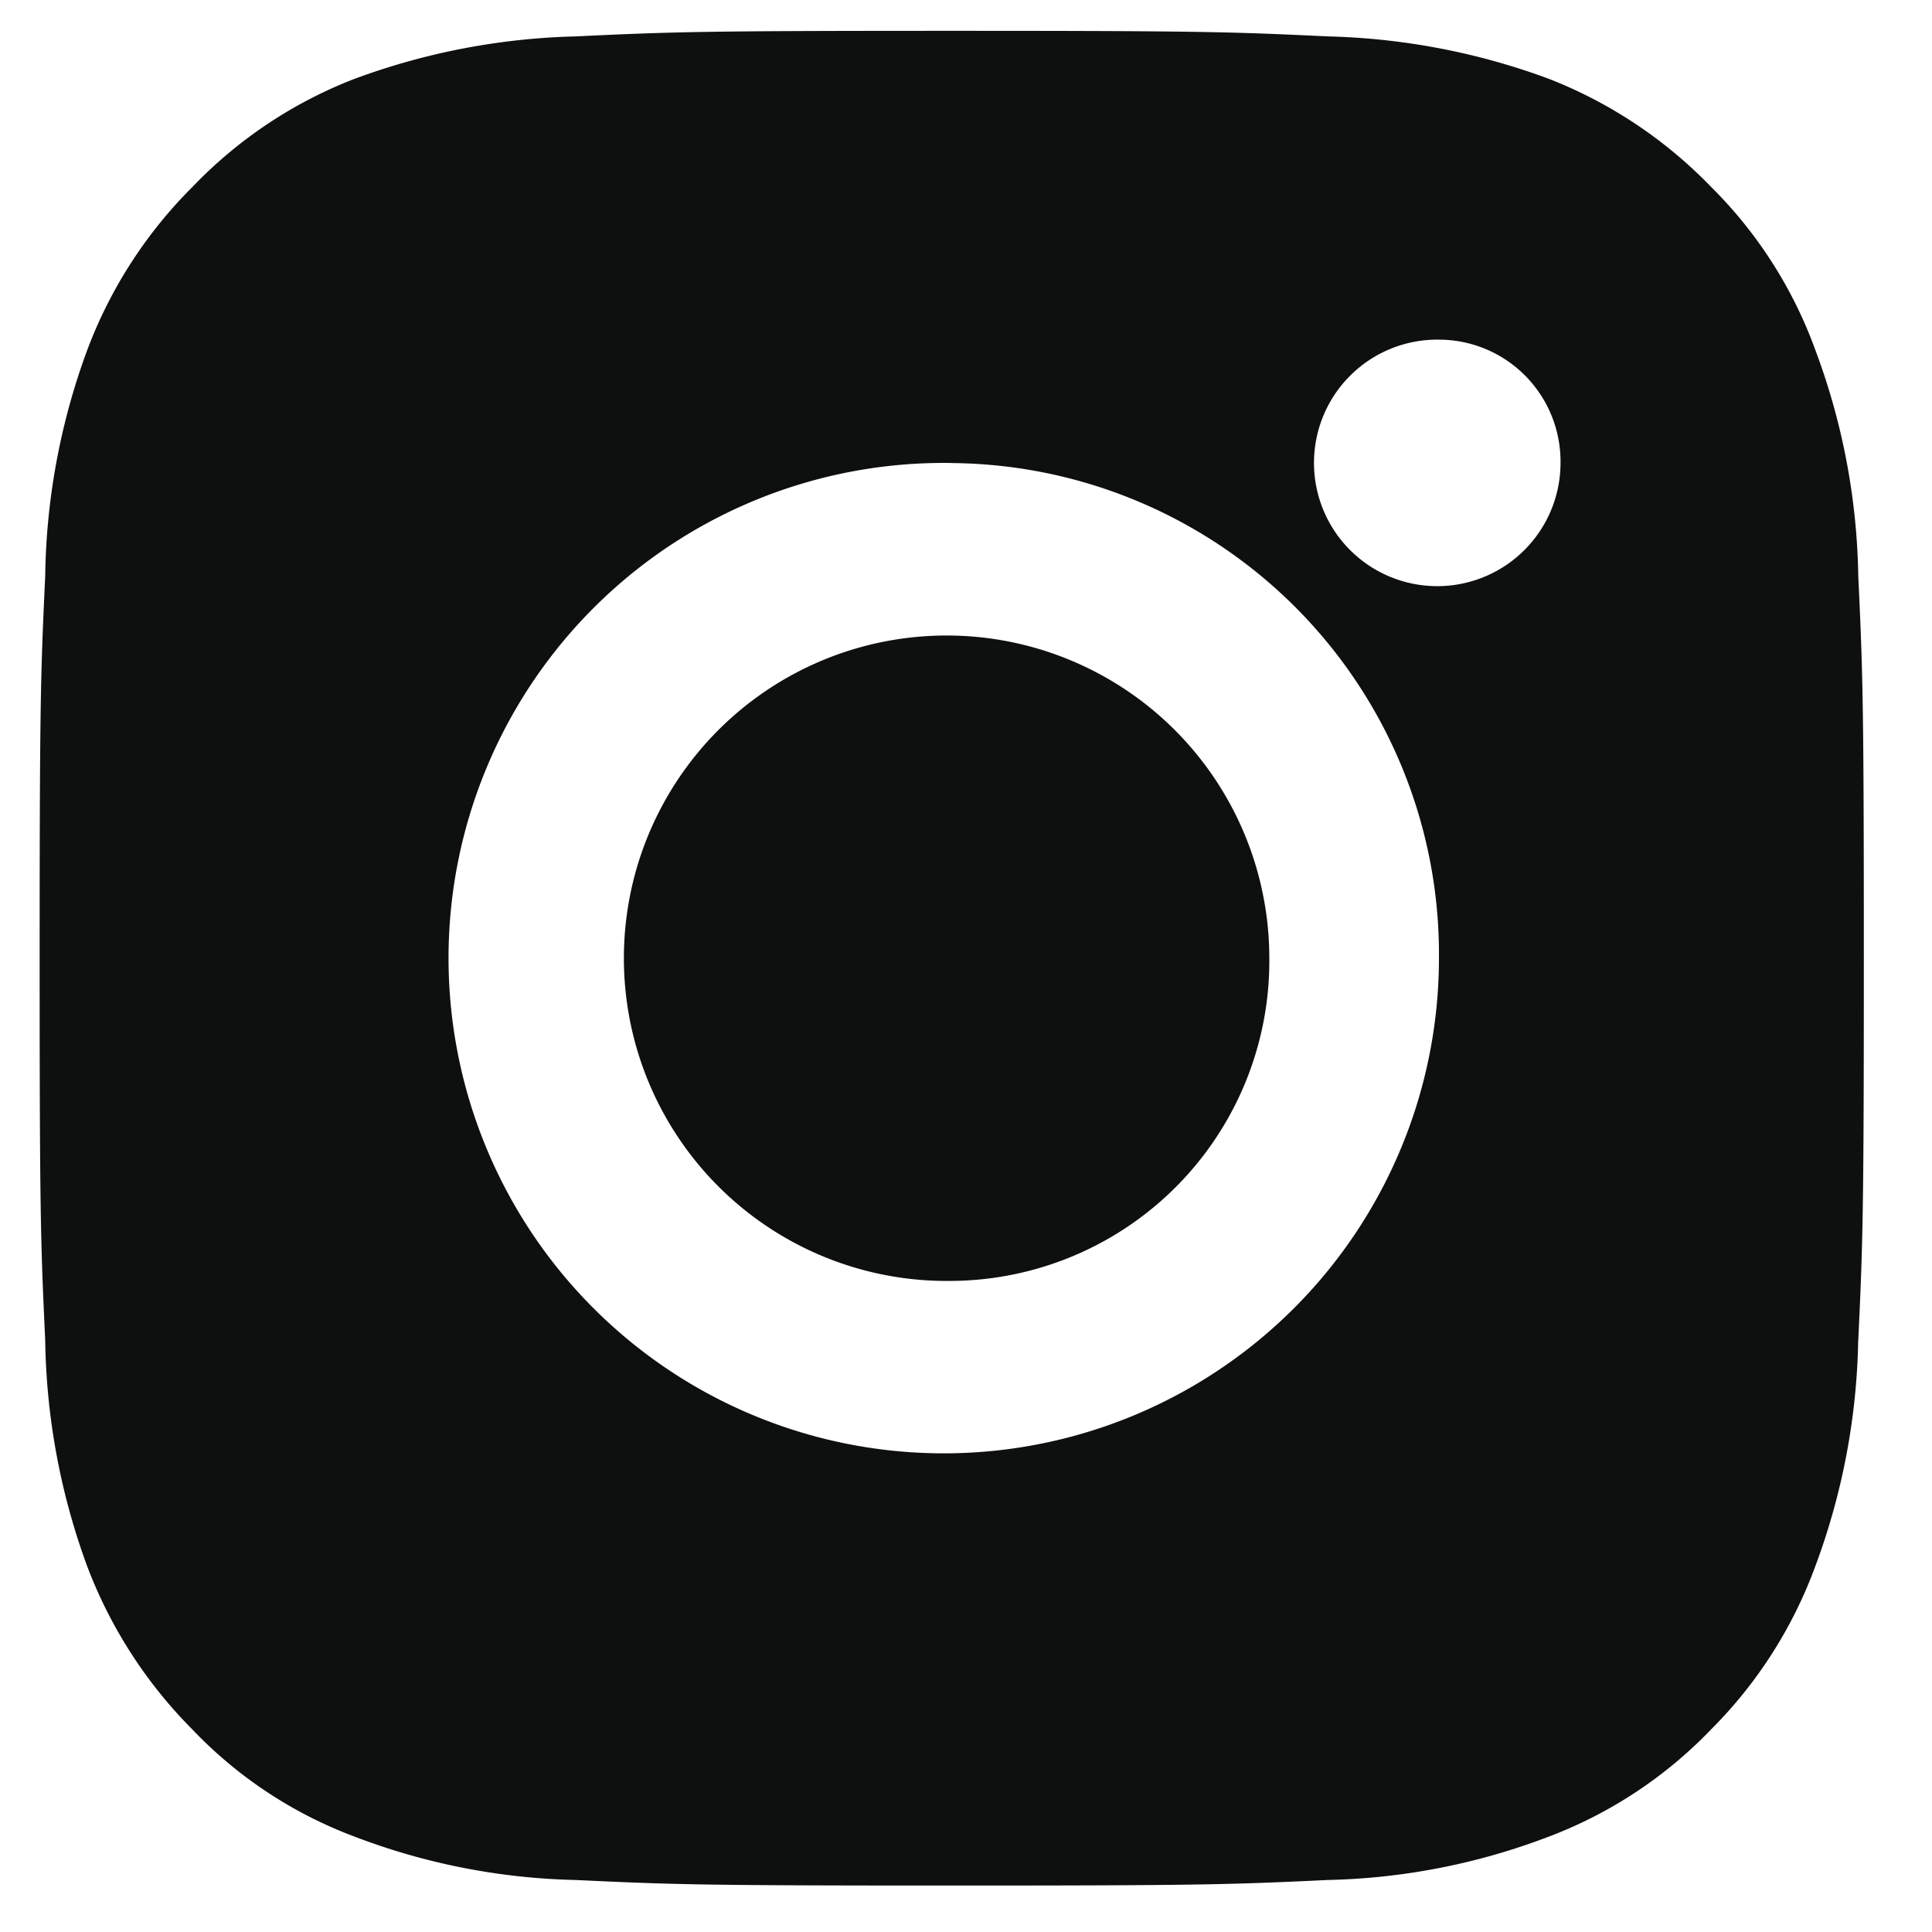 <svg width="25" height="25" viewBox="0 0 25 25" fill="none" xmlns="http://www.w3.org/2000/svg"><g clip-path="url(#clip0_1_31)"><path fill-rule="evenodd" clip-rule="evenodd" d="M24.045 17.343a8.79 8.79 0 01-.552 2.916 5.815 5.815 0 01-1.356 2.124 5.71 5.71 0 01-2.088 1.38 8.51 8.51 0 01-2.868.564c-1.26.06-1.668.072-4.872.072-3.204 0-3.6-.012-4.86-.072a8.511 8.511 0 01-2.868-.564 5.611 5.611 0 01-2.088-1.38 6.013 6.013 0 01-1.368-2.124 8.824 8.824 0 01-.54-2.916C.525 16.071.513 15.651.513 12.4s.012-3.672.072-4.944a8.758 8.758 0 01.54-2.916 5.91 5.91 0 011.368-2.124A5.798 5.798 0 014.58 1.023 8.852 8.852 0 017.449.471C8.71.411 9.105.399 12.31.399c3.204 0 3.612.012 4.872.072.98.024 1.95.21 2.868.552.788.309 1.5.784 2.088 1.392a5.718 5.718 0 011.356 2.124c.35.934.536 1.92.552 2.916.06 1.272.072 1.68.072 4.944 0 3.264-.012 3.672-.072 4.944zM12.309 5.991A6.408 6.408 0 1018.62 12.4a6.356 6.356 0 00-6.312-6.408zm6.312-1.596a1.595 1.595 0 101.572 1.596 1.578 1.578 0 00-.965-1.473 1.576 1.576 0 00-.607-.123zm-6.312 12.18a4.176 4.176 0 114.116-4.176 4.14 4.14 0 01-4.116 4.176z" fill="#0E0F0F"/></g><defs><clipPath id="clip0_1_31"><path fill="#fff" transform="translate(.489 .399)" d="M0 0h23.628v24H0z"/></clipPath></defs></svg>